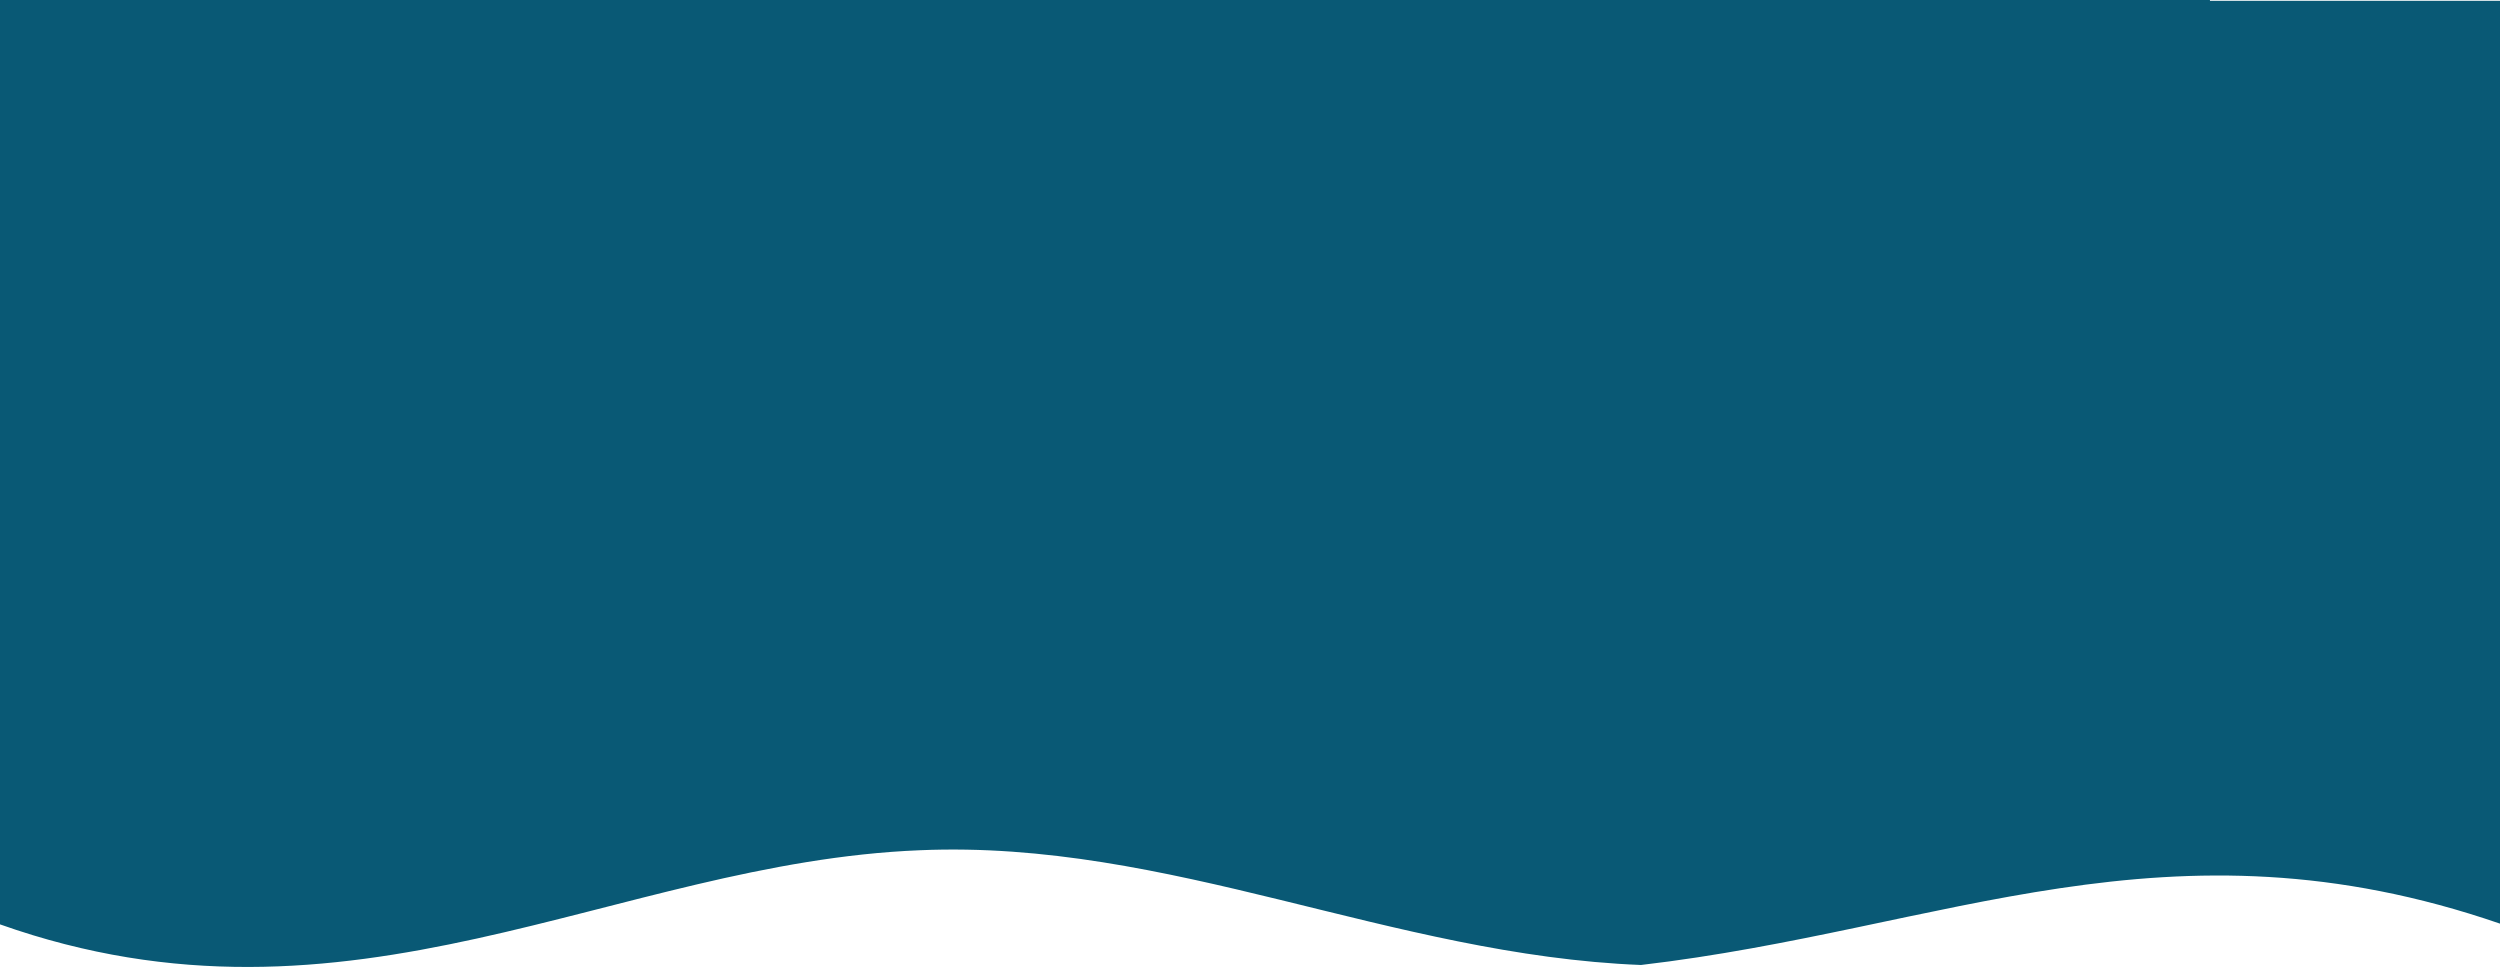 <svg width="2906" height="1124" viewBox="0 0 2906 1124" fill="none" xmlns="http://www.w3.org/2000/svg">
<g clip-path="url(#clip0_11932_14847)">
<path d="M2568.84 0.91V0H0V1074.48C407.95 1219 713.84 1002.61 1069.24 988.32C1359.48 975.87 1617.15 1110.23 1907.5 1121.7C2260.43 1080.45 2520.65 941 2906.01 1073.64V0.91H2568.85H2568.84Z" fill="#095975"/>
</g>
<defs>
<clipPath id="clip0_11932_14847">
<rect width="2906" height="1124" fill="white"/>
</clipPath>
</defs>
</svg>

